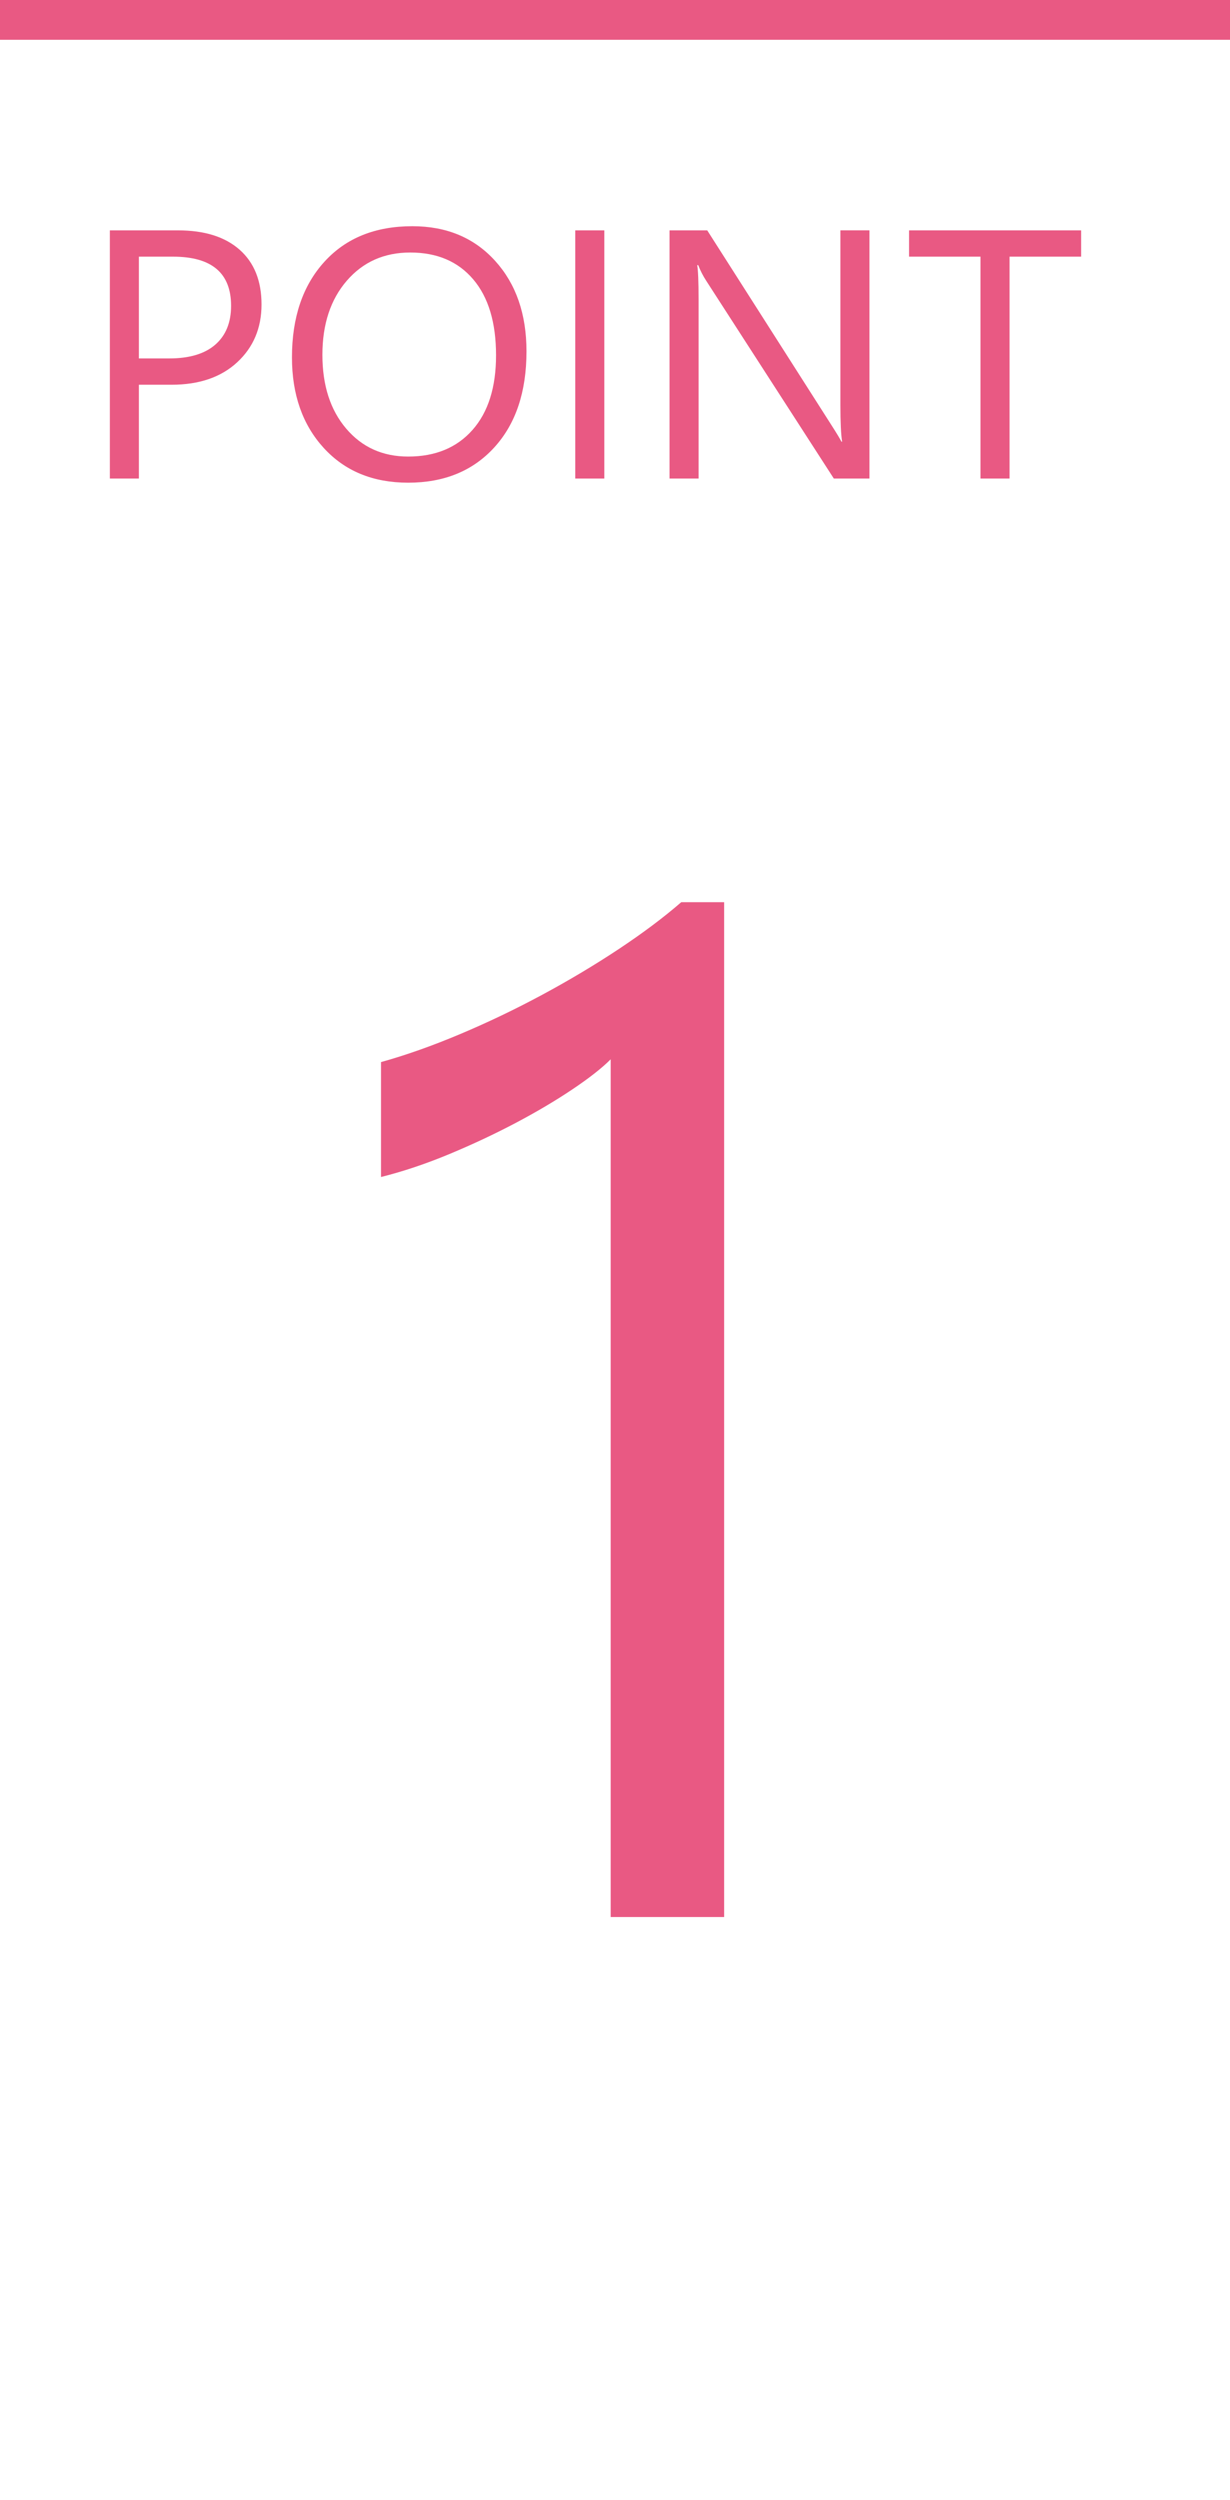 <?xml version="1.0" encoding="utf-8"?>
<!-- Generator: Adobe Illustrator 16.0.0, SVG Export Plug-In . SVG Version: 6.00 Build 0)  -->
<!DOCTYPE svg PUBLIC "-//W3C//DTD SVG 1.1//EN" "http://www.w3.org/Graphics/SVG/1.1/DTD/svg11.dtd">
<svg version="1.1" id="レイヤー_1" xmlns="http://www.w3.org/2000/svg" xmlns:xlink="http://www.w3.org/1999/xlink" x="0px"
	 y="0px" width="76.396px" height="155.17px" viewBox="0 0 76.396 155.17" style="enable-background:new 0 0 76.396 155.17;"
	 xml:space="preserve">
<style type="text/css">
<![CDATA[
	.st0{fill:#E95983;}
]]>
</style>
<g>
	<path class="st0" d="M8.627,23.881v5.822H6.823V14.299h4.232c1.647,0,2.923,0.401,3.83,1.203c0.906,0.802,1.359,1.934,1.359,3.395
		s-0.503,2.657-1.509,3.588c-1.006,0.931-2.365,1.396-4.077,1.396H8.627z M8.627,15.932v6.316h1.891
		c1.246,0,2.197-0.285,2.852-0.854c0.655-0.57,0.983-1.374,0.983-2.412c0-2.034-1.203-3.051-3.609-3.051H8.627z"/>
	<path class="st0" d="M25.353,29.961c-2.185,0-3.934-0.72-5.248-2.159c-1.314-1.439-1.971-3.313-1.971-5.618
		c0-2.478,0.669-4.454,2.009-5.93c1.339-1.476,3.162-2.213,5.468-2.213c2.127,0,3.84,0.716,5.14,2.148s1.95,3.305,1.95,5.618
		c0,2.514-0.666,4.501-1.998,5.962S27.587,29.961,25.353,29.961z M25.482,15.674c-1.619,0-2.933,0.584-3.942,1.751
		s-1.515,2.7-1.515,4.598s0.492,3.425,1.477,4.581c0.984,1.157,2.268,1.735,3.851,1.735c1.69,0,3.022-0.552,3.996-1.654
		c0.974-1.103,1.461-2.646,1.461-4.63c0-2.034-0.473-3.605-1.418-4.716S27.143,15.674,25.482,15.674z"/>
	<path class="st0" d="M37.535,29.703H35.73V14.299h1.805V29.703z"/>
	<path class="st0" d="M54.002,29.703h-2.213l-7.927-12.278c-0.201-0.308-0.365-0.63-0.494-0.967h-0.064
		c0.057,0.329,0.086,1.035,0.086,2.116v11.129h-1.805V14.299h2.342l7.712,12.085c0.322,0.501,0.53,0.845,0.623,1.031h0.043
		c-0.071-0.444-0.107-1.199-0.107-2.267v-10.85h1.805V29.703z"/>
	<path class="st0" d="M67.15,15.932h-4.447v13.771h-1.805V15.932h-4.436v-1.633H67.15V15.932z"/>
</g>
<g>
	<path class="st0" d="M44.977,118.99H37.93V65.752c-0.544,0.545-1.339,1.168-2.385,1.869c-1.046,0.702-2.22,1.396-3.523,2.084
		c-1.304,0.688-2.679,1.332-4.125,1.934c-1.447,0.602-2.857,1.074-4.232,1.418v-7.133c1.547-0.43,3.187-1.01,4.92-1.74
		c1.733-0.73,3.438-1.547,5.113-2.449s3.258-1.848,4.748-2.836c1.489-0.988,2.778-1.955,3.867-2.9h2.664V118.99z"/>
</g>
<rect class="st0" width="76.396" height="2.47"/>
<g>
</g>
<g>
</g>
<g>
</g>
<g>
</g>
<g>
</g>
<g>
</g>
<g>
</g>
<g>
</g>
<g>
</g>
<g>
</g>
<g>
</g>
<g>
</g>
<g>
</g>
<g>
</g>
<g>
</g>
</svg>
